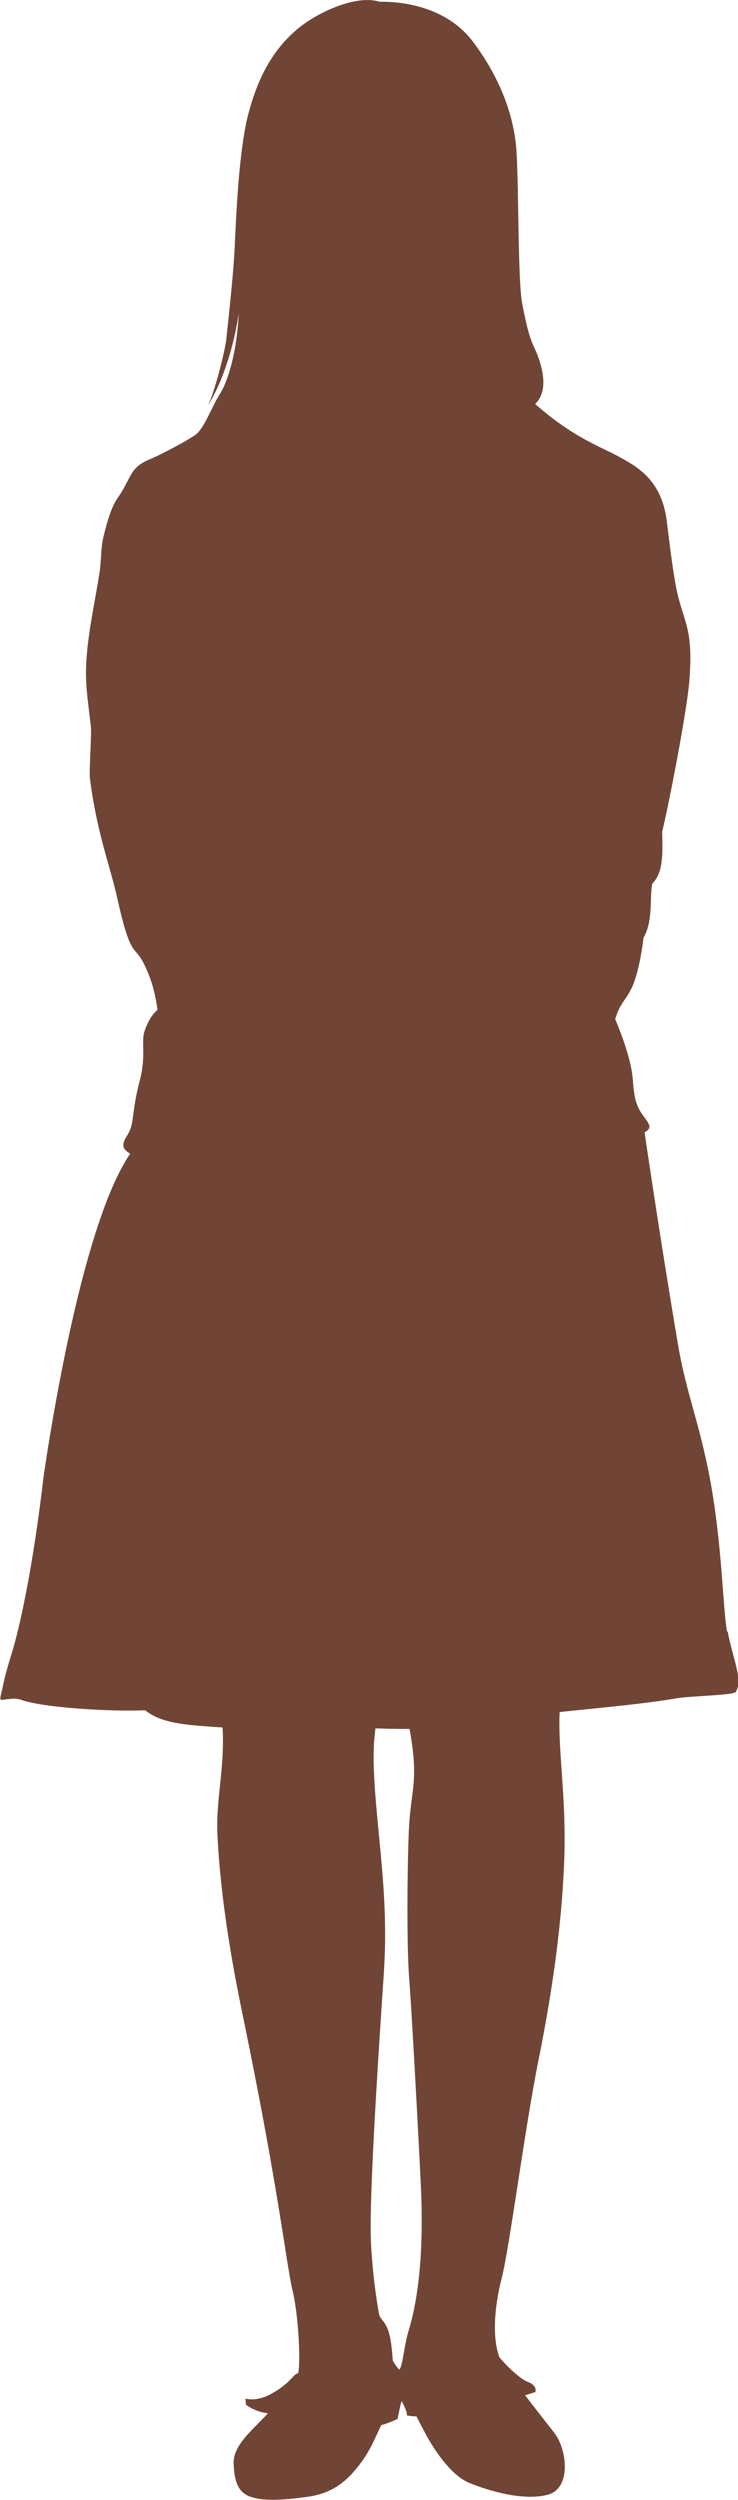 <?xml version="1.0" encoding="UTF-8"?>
<svg id="_レイヤー_1" data-name="レイヤー 1" xmlns="http://www.w3.org/2000/svg" viewBox="0 0 41.95 142.02">
  <defs>
    <style>
      .cls-1 {
        fill: #704535;
        fill-rule: evenodd;
      }
    </style>
  </defs>
  <path class="cls-1" d="M41.33,92.7c-.24-1.25-.27-4.82-.95-8.56-.61-3.3-1.37-4.96-1.85-7.81-1.03-6.09-1.89-12-1.89-12,.42-.25,.33-.39-.07-.94-.41-.55-.52-.98-.6-2.07-.08-1.09-.64-2.57-1-3.42,.28-.93,.58-1.04,.93-1.76,.34-.72,.55-1.83,.68-2.86,.55-.99,.34-2.14,.49-3.07,.64-.64,.6-1.69,.57-2.96,.44-1.82,1.42-6.98,1.54-8.52,.27-3.3-.41-3.37-.8-5.65-.24-1.38-.38-2.77-.5-3.63-.33-2.28-1.79-3-2.71-3.51-.92-.52-2.56-1.05-4.75-2.99,.88-.83,.28-2.43,.06-2.96-.23-.53-.42-.74-.81-2.82-.23-1.33-.18-6.45-.31-8.55-.13-2.11-.99-4.27-2.46-6.23C25.44,.42,22.93,.07,21.58,.1c-.83-.26-2.04,.02-3.23,.62-2.67,1.31-3.7,3.72-4.23,5.74-.54,2.01-.7,5.85-.78,7.58-.08,1.72-.41,4.56-.47,5.18-.06,.63-.64,2.99-1.06,3.84,1.08-1.76,1.57-3.97,1.76-5.26-.09,2.06-.58,3.82-1.07,4.58-.49,.77-.88,1.95-1.39,2.32-.52,.37-2.03,1.16-2.59,1.39-1.18,.48-1.01,1.02-1.84,2.21-.3,.42-.57,1.22-.81,2.24-.15,.65-.1,1.31-.23,2.1-.23,1.46-.61,3.17-.72,4.75-.1,1.37,.04,2.12,.25,3.92,.04,.38-.11,2.5-.06,2.9,.38,3.05,1.15,4.99,1.55,6.79,.75,3.39,.97,2.73,1.44,3.6,.47,.87,.72,1.77,.85,2.77-.32,.29-.55,.66-.74,1.23-.19,.57,.1,1.41-.26,2.76-.4,1.53-.34,2.17-.52,2.73-.18,.56-.83,1-.03,1.45-2.32,3.4-4.05,12.5-4.91,18.24-.61,5.25-1.36,8.64-1.82,10.14-.47,1.5-.45,1.68-.59,2.24-.14,.56-.04,.4,.36,.37s.3-.06,.71,.02c1.25,.48,5.31,.7,7.1,.61,.99,.8,2.48,.84,4.4,.98,.14,2.28-.39,4.06-.29,6.12,.23,4.54,1.16,8.87,1.56,10.82,1.94,9.46,2.35,13.52,2.7,15,.36,1.48,.47,4.15,.33,4.74-.31,.06-.4,.56-1.56,1.19-.42,.23-.95,.37-1.44,.26l.03,.34s.47,.4,1.25,.49c-.9,.98-2,1.82-1.95,2.88,.03,.66,.12,1.38,.68,1.73,.64,.4,1.95,.36,3.55,.13,1.48-.21,2.26-.97,2.9-1.79,.65-.83,.91-1.56,1.26-2.28,.4-.09,.93-.35,.93-.35,0,0,.18-.92,.23-1.01,.34,.6,.3,.81,.3,.81,0,0,.34,.07,.54,.05,0,0,.11,.23,.51,.98,.4,.75,1.4,2.37,2.51,2.81,1.1,.45,3.05,1.03,4.43,.67,1.38-.35,1.11-2.57,.41-3.49-.41-.53-1.06-1.35-1.68-2.16l.58-.19s.14-.36-.42-.57c-.4-.15-1.14-.82-1.62-1.4-.44-1.18-.26-2.97,.12-4.46,.45-1.74,1.31-8.47,2.08-12.32,.66-3.26,1.33-7.34,1.48-11.42,.14-3.55-.36-6.19-.26-8.45,.33-.07,4.5-.41,6.67-.79,.72-.13,3.22-.17,3.34-.36,.44-.66-.17-1.89-.46-3.45Zm-18.06,39.56c-.33,1.03-.35,2.09-.57,2.36-.09-.08-.23-.26-.37-.51-.08-.94-.14-1.79-.58-2.28-.07-.08-.13-.18-.19-.29-.16-.87-.37-2.28-.47-4.05-.14-2.62,.49-11.79,.72-15.27,.24-3.49-.1-6.06-.4-9.36-.3-3.3-.13-4.01-.07-4.67,1.17,.04,1.94,.03,1.94,.03,.52,2.88,.12,3.32-.02,5.39-.09,1.41-.17,6.63,0,8.81,.17,2.18,.65,11.21,.69,12.42,.12,3.93-.31,6.13-.68,7.43Z"/>
</svg>
